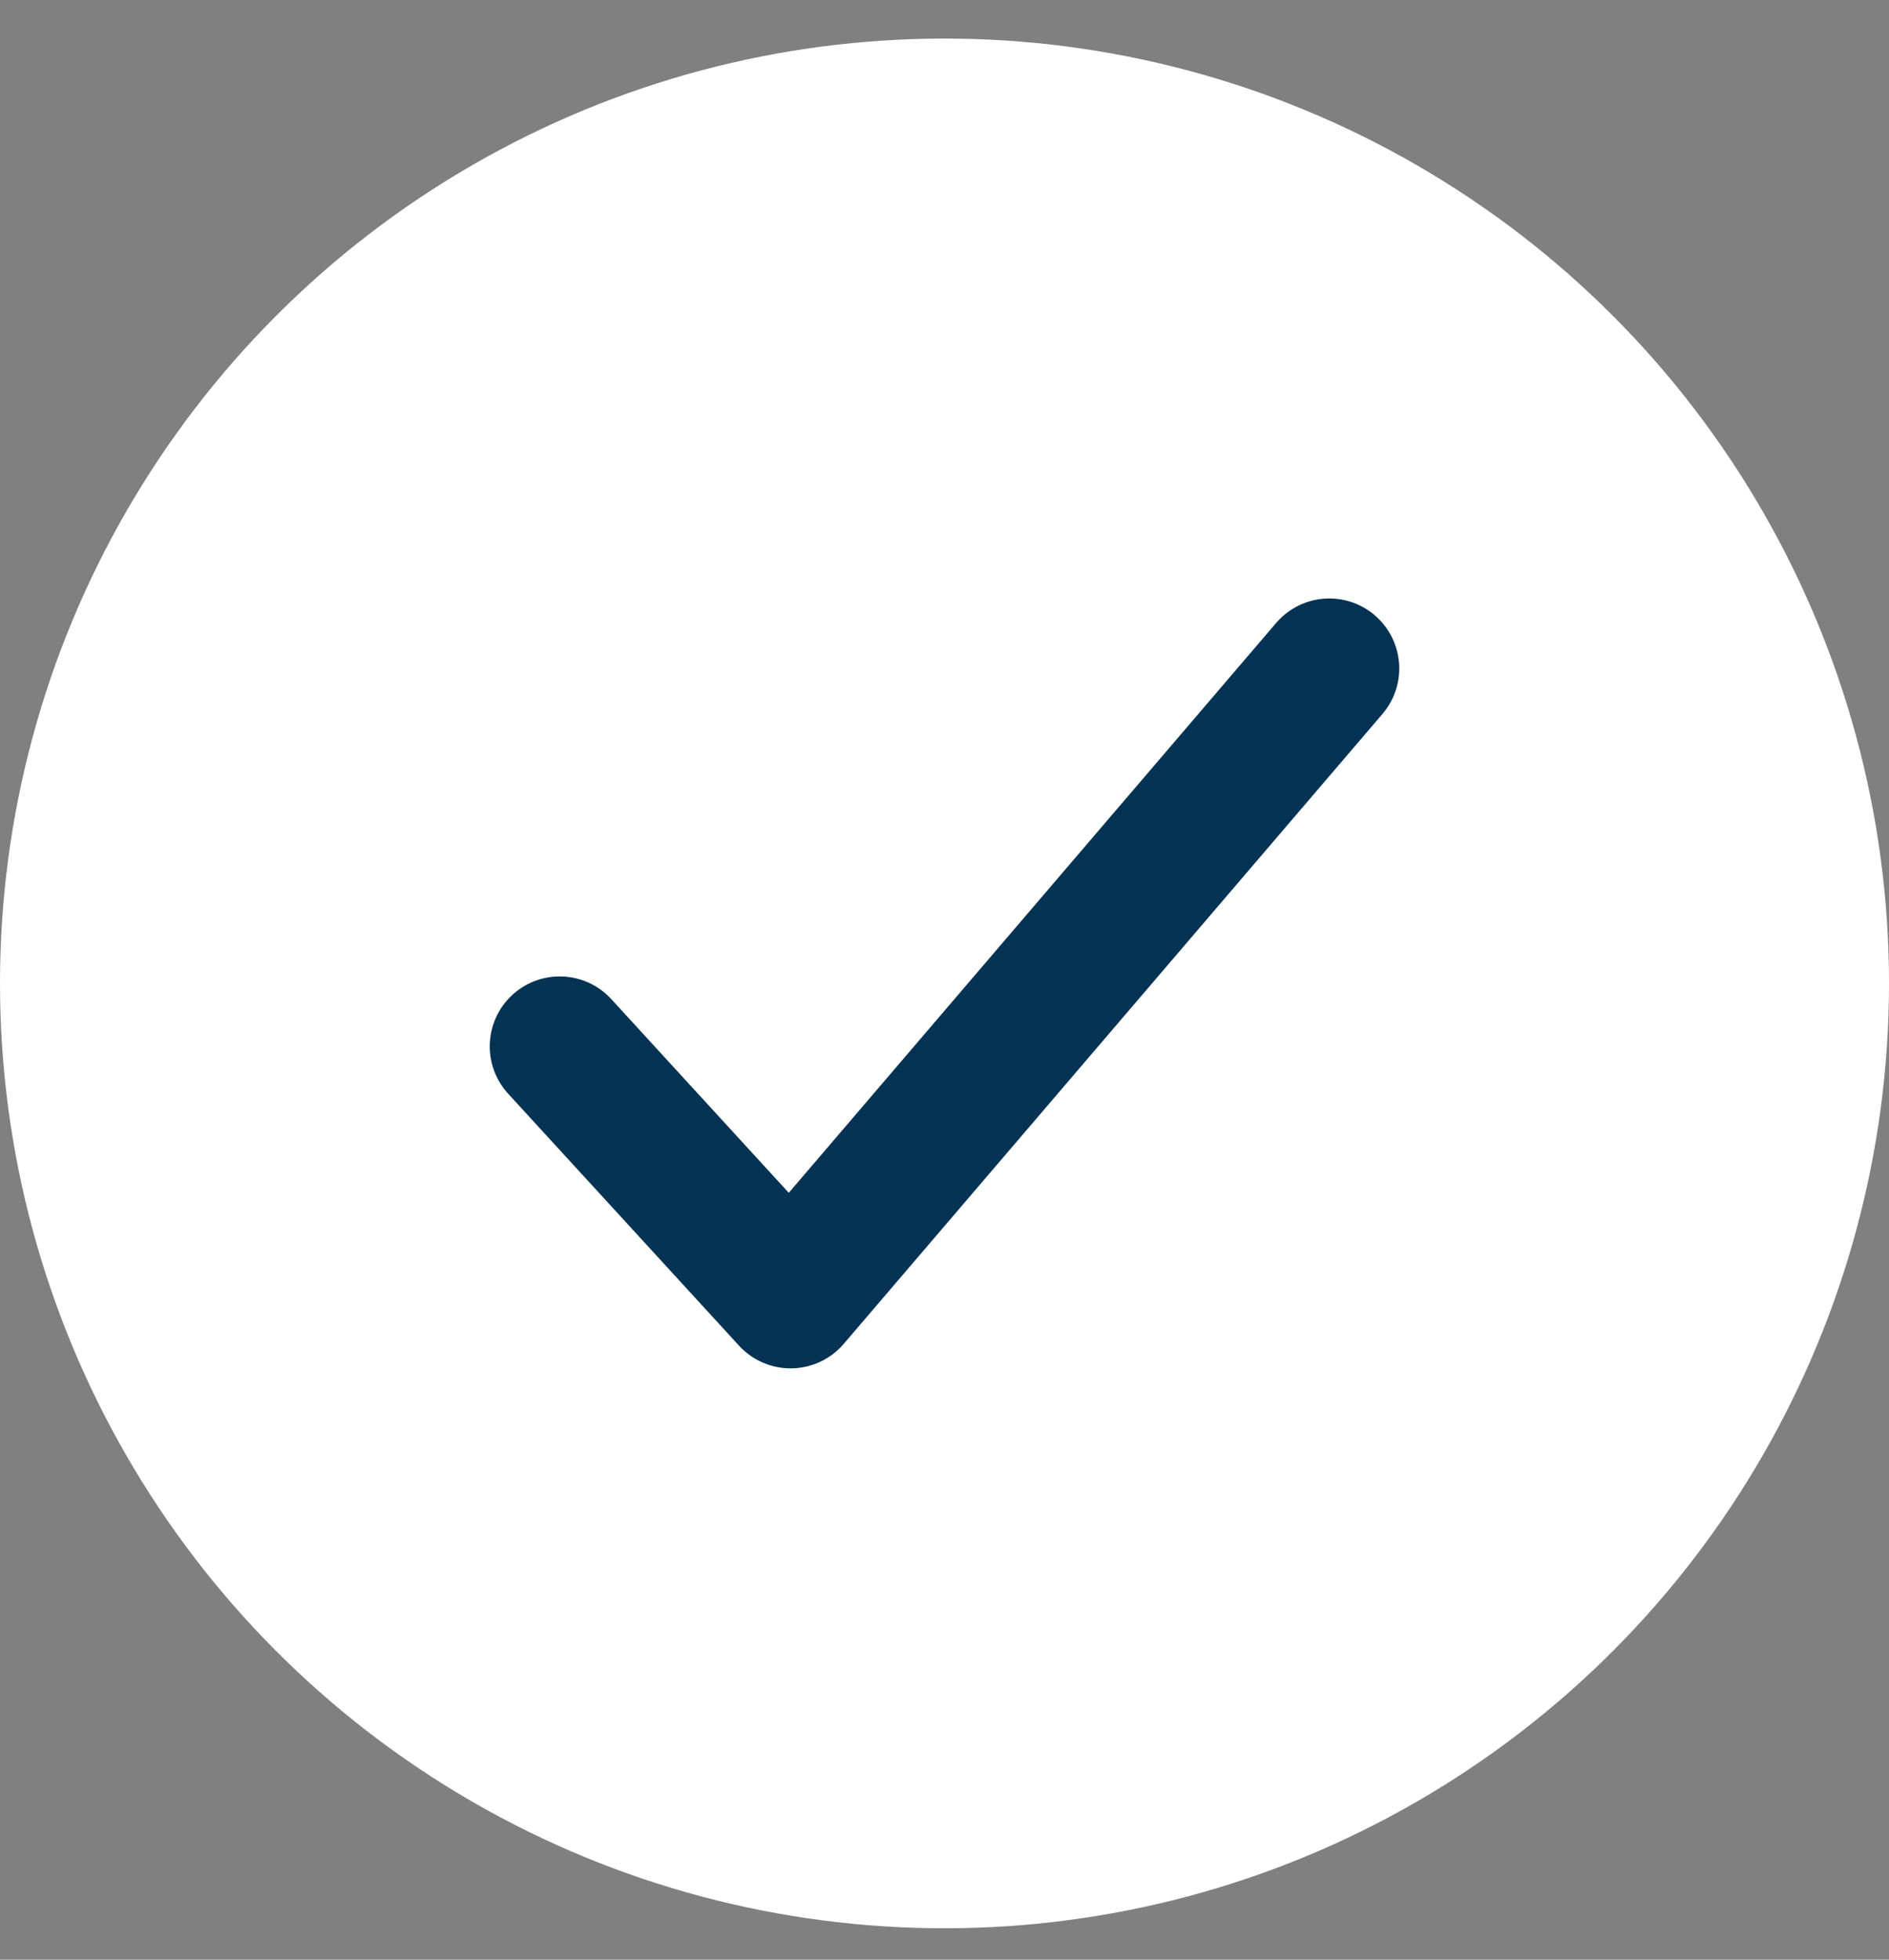 <svg width="27" height="28" viewBox="0 0 27 28" fill="none" xmlns="http://www.w3.org/2000/svg">
<rect x="0" y="0" width="27" height="28" fill="#808080" stroke="none"/>
<circle cx="13.5" cy="14.051" r="13.5" fill="white"/>
<path d="M19 9.551L11.3 18.551L8 14.951" stroke="#043353" stroke-width="2" stroke-linecap="round" stroke-linejoin="round"/>
</svg>
